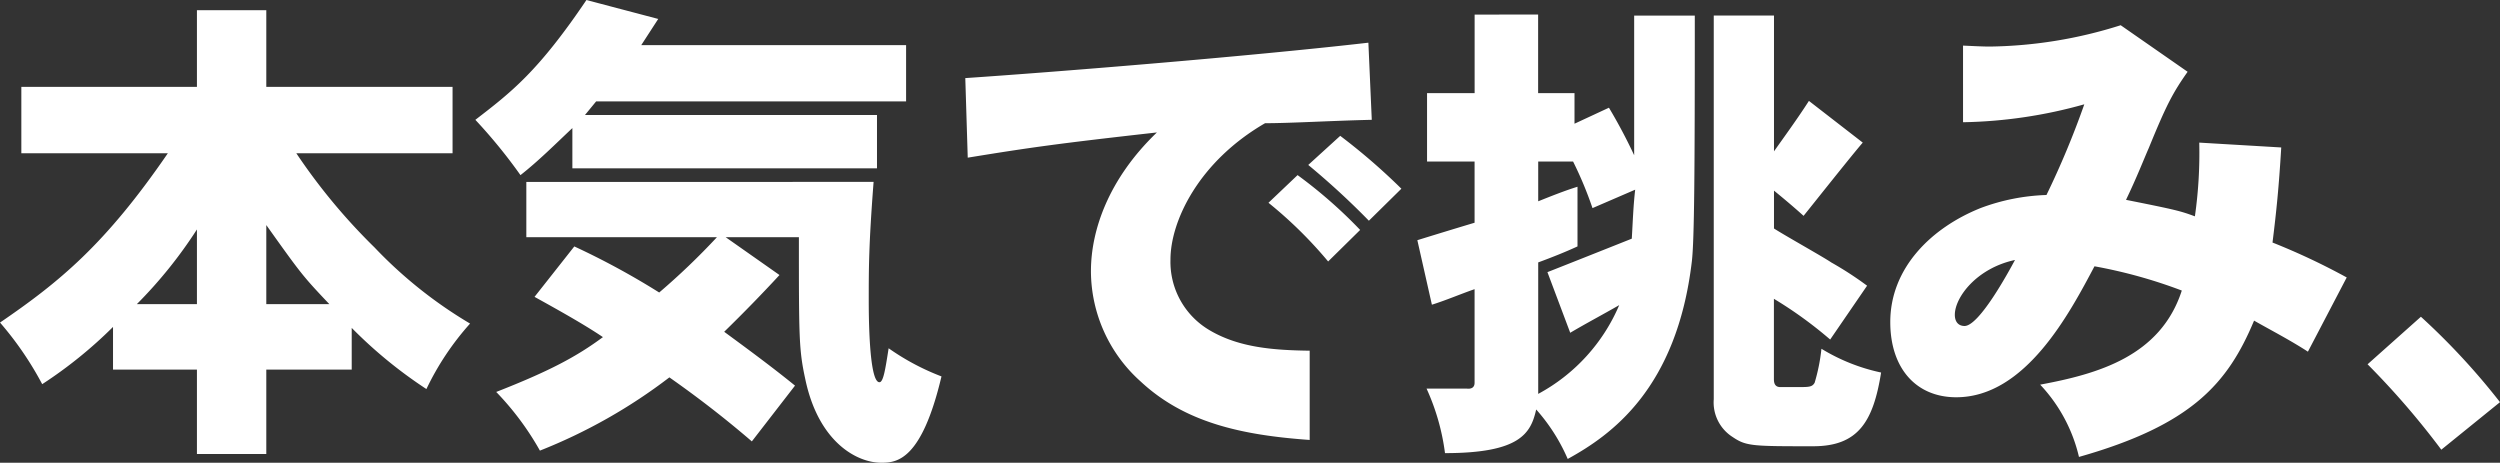 <svg xmlns="http://www.w3.org/2000/svg" width="237.084" height="43.884" viewBox="0 0 237.084 43.884"><rect x="0" y="0" width="237.084" height="43.884" fill="#333333" stroke="none"/><path d="M25.852-18.078c3.312,4.646,3.45,4.83,5.98,7.5h-5.98Zm-6.578,7.5h-5.7a43.1,43.1,0,0,0,5.7-7.084Zm0-27.876v7.268H2.622v6.3H16.514C10.58-16.238,6.256-12.7.6-8.832a31.188,31.188,0,0,1,4,5.842,41.882,41.882,0,0,0,6.716-5.428V-4.37h7.958v8h6.578v-8h8.1V-8.326a43.11,43.11,0,0,0,7.084,5.8,26.121,26.121,0,0,1,4.14-6.21,42.02,42.02,0,0,1-9.062-7.222A56.554,56.554,0,0,1,28.7-24.886H43.516v-6.3H25.852v-7.268Zm36.938-.966c-4.6,6.808-7.13,8.74-10.534,11.362a49.67,49.67,0,0,1,4.278,5.244c1.7-1.334,3.266-2.9,4.922-4.462v3.818H83.766v-5.06H56.074l1.058-1.288H86.526v-5.336H61.41l1.61-2.484Zm-5.7,17.25v5.244H68.586a66.272,66.272,0,0,1-5.474,5.244,72.551,72.551,0,0,0-8.05-4.37L51.29-11.27c2.162,1.2,4.646,2.576,6.486,3.818-2.484,1.84-5.06,3.22-10.12,5.2A26.926,26.926,0,0,1,51.8,3.312,51,51,0,0,0,64.078-3.634c2.622,1.84,5.2,3.818,7.82,6.072l4.094-5.29C73.784-4.646,71.53-6.3,69.276-7.958q2.76-2.691,5.244-5.382l-5.106-3.588H76.36c0,9.476,0,10.672.6,13.432,1.242,5.98,4.876,7.958,7.222,7.958,1.472,0,3.818-.23,5.7-8.188A22.8,22.8,0,0,1,84.87-6.394c-.322,2.07-.506,3.22-.874,3.22-1.012,0-1.012-6.67-1.012-7.82,0-2.944,0-5.2.46-11.178Zm41.86-2.3c5.934-.966,8.51-1.334,17.94-2.392-4.6,4.416-6.256,9.292-6.256,13.156a14.062,14.062,0,0,0,4.692,10.442C112.93.644,118.312,1.84,124.8,2.3V-6.164c-3.358-.046-6.67-.276-9.476-1.932a7.514,7.514,0,0,1-3.726-6.716c0-3.588,2.622-9.246,8.97-12.926,2.438,0,6.164-.23,10.12-.322l-.322-7.314c-11.638,1.334-30.038,2.806-38.226,3.358Zm32.292.69a73.267,73.267,0,0,1,5.75,5.29l3.082-3.036a58.707,58.707,0,0,0-5.8-5.014Zm-3.772,3.588a40.358,40.358,0,0,1,5.658,5.566l3.036-2.99a44.889,44.889,0,0,0-5.934-5.2Zm28.888-3.91a35.363,35.363,0,0,1,1.84,4.416l4.048-1.748c-.184,1.61-.23,3.128-.322,4.646-1.38.552-7.636,3.036-8,3.174l2.162,5.75c1.472-.874,3.128-1.748,4.646-2.622a17.209,17.209,0,0,1-7.682,8.418V-14.536c1.242-.46,2.53-.966,3.726-1.518v-5.658c-1.2.368-2.576.92-3.726,1.38V-24.1Zm-9.338-13.938v7.452H135.93V-24.1h4.508v5.8c-1.84.552-3.634,1.1-5.428,1.656l1.38,6.118c1.334-.414,2.714-1.012,4.048-1.472v8.878c0,.46-.322.6-.736.552h-3.818a21.265,21.265,0,0,1,1.748,6.118c7.13,0,8.142-1.886,8.648-4.14a17.406,17.406,0,0,1,2.99,4.692c4.094-2.254,10.35-6.624,11.776-18.768.23-2.07.276-8.28.276-23.276h-5.75V-24.7a50.608,50.608,0,0,0-2.392-4.508l-3.266,1.518v-2.9h-3.45v-7.452Zm22.678.092V-1.564a3.882,3.882,0,0,0,1.794,3.588c1.288.874,1.886.874,7.636.874,4.278,0,5.7-2.346,6.44-6.992a18,18,0,0,1-5.658-2.254,17.632,17.632,0,0,1-.644,3.22c-.23.414-.552.414-1.564.414h-1.7c-.6,0-.6-.552-.6-.782v-7.59a38.973,38.973,0,0,1,5.336,3.864l3.5-5.106a32.662,32.662,0,0,0-3.4-2.208c-.736-.506-4.6-2.668-5.428-3.22v-3.588c1.012.828,1.886,1.564,2.806,2.392.782-.966,4.646-5.842,5.612-6.946l-5.106-3.956c-1.058,1.656-2.438,3.542-3.312,4.784V-37.95Zm28.566,23.184c-.644,1.2-3.4,6.256-4.784,6.256-.552,0-.92-.368-.92-1.058C185.978-11.224,188.048-13.984,191.682-14.766ZM186.76-27.83a45.108,45.108,0,0,0,11.5-1.7,81.846,81.846,0,0,1-3.588,8.6,19.482,19.482,0,0,0-6.256,1.242c-4.692,1.886-8.556,5.7-8.556,10.81,0,4.37,2.438,7.13,6.256,7.13,6.578,0,10.764-8,13.11-12.42a46.774,46.774,0,0,1,8.28,2.3c-2.024,6.256-8,7.912-13.432,8.924a14.906,14.906,0,0,1,3.68,6.854C208.472.874,211.876-3.082,214.36-9.016c1.7.966,3.4,1.84,5.106,2.944l3.68-7.038a63.328,63.328,0,0,0-7.038-3.312c.368-2.944.6-5.2.828-9.016l-7.774-.46a42.59,42.59,0,0,1-.414,6.992c-1.38-.506-1.7-.6-6.532-1.564,1.058-2.208,1.656-3.772,2.162-4.922,1.656-4.048,2.254-5.2,3.68-7.222L201.71-37.03a42.651,42.651,0,0,1-12.42,2.024c-.644,0-1.518-.046-2.53-.092ZM225.124-4.876a76.337,76.337,0,0,1,6.992,8.1l5.566-4.508a65.6,65.6,0,0,0-7.5-8.1Z" transform="translate(-0.598 39.422)" fill="#fff"/></svg>